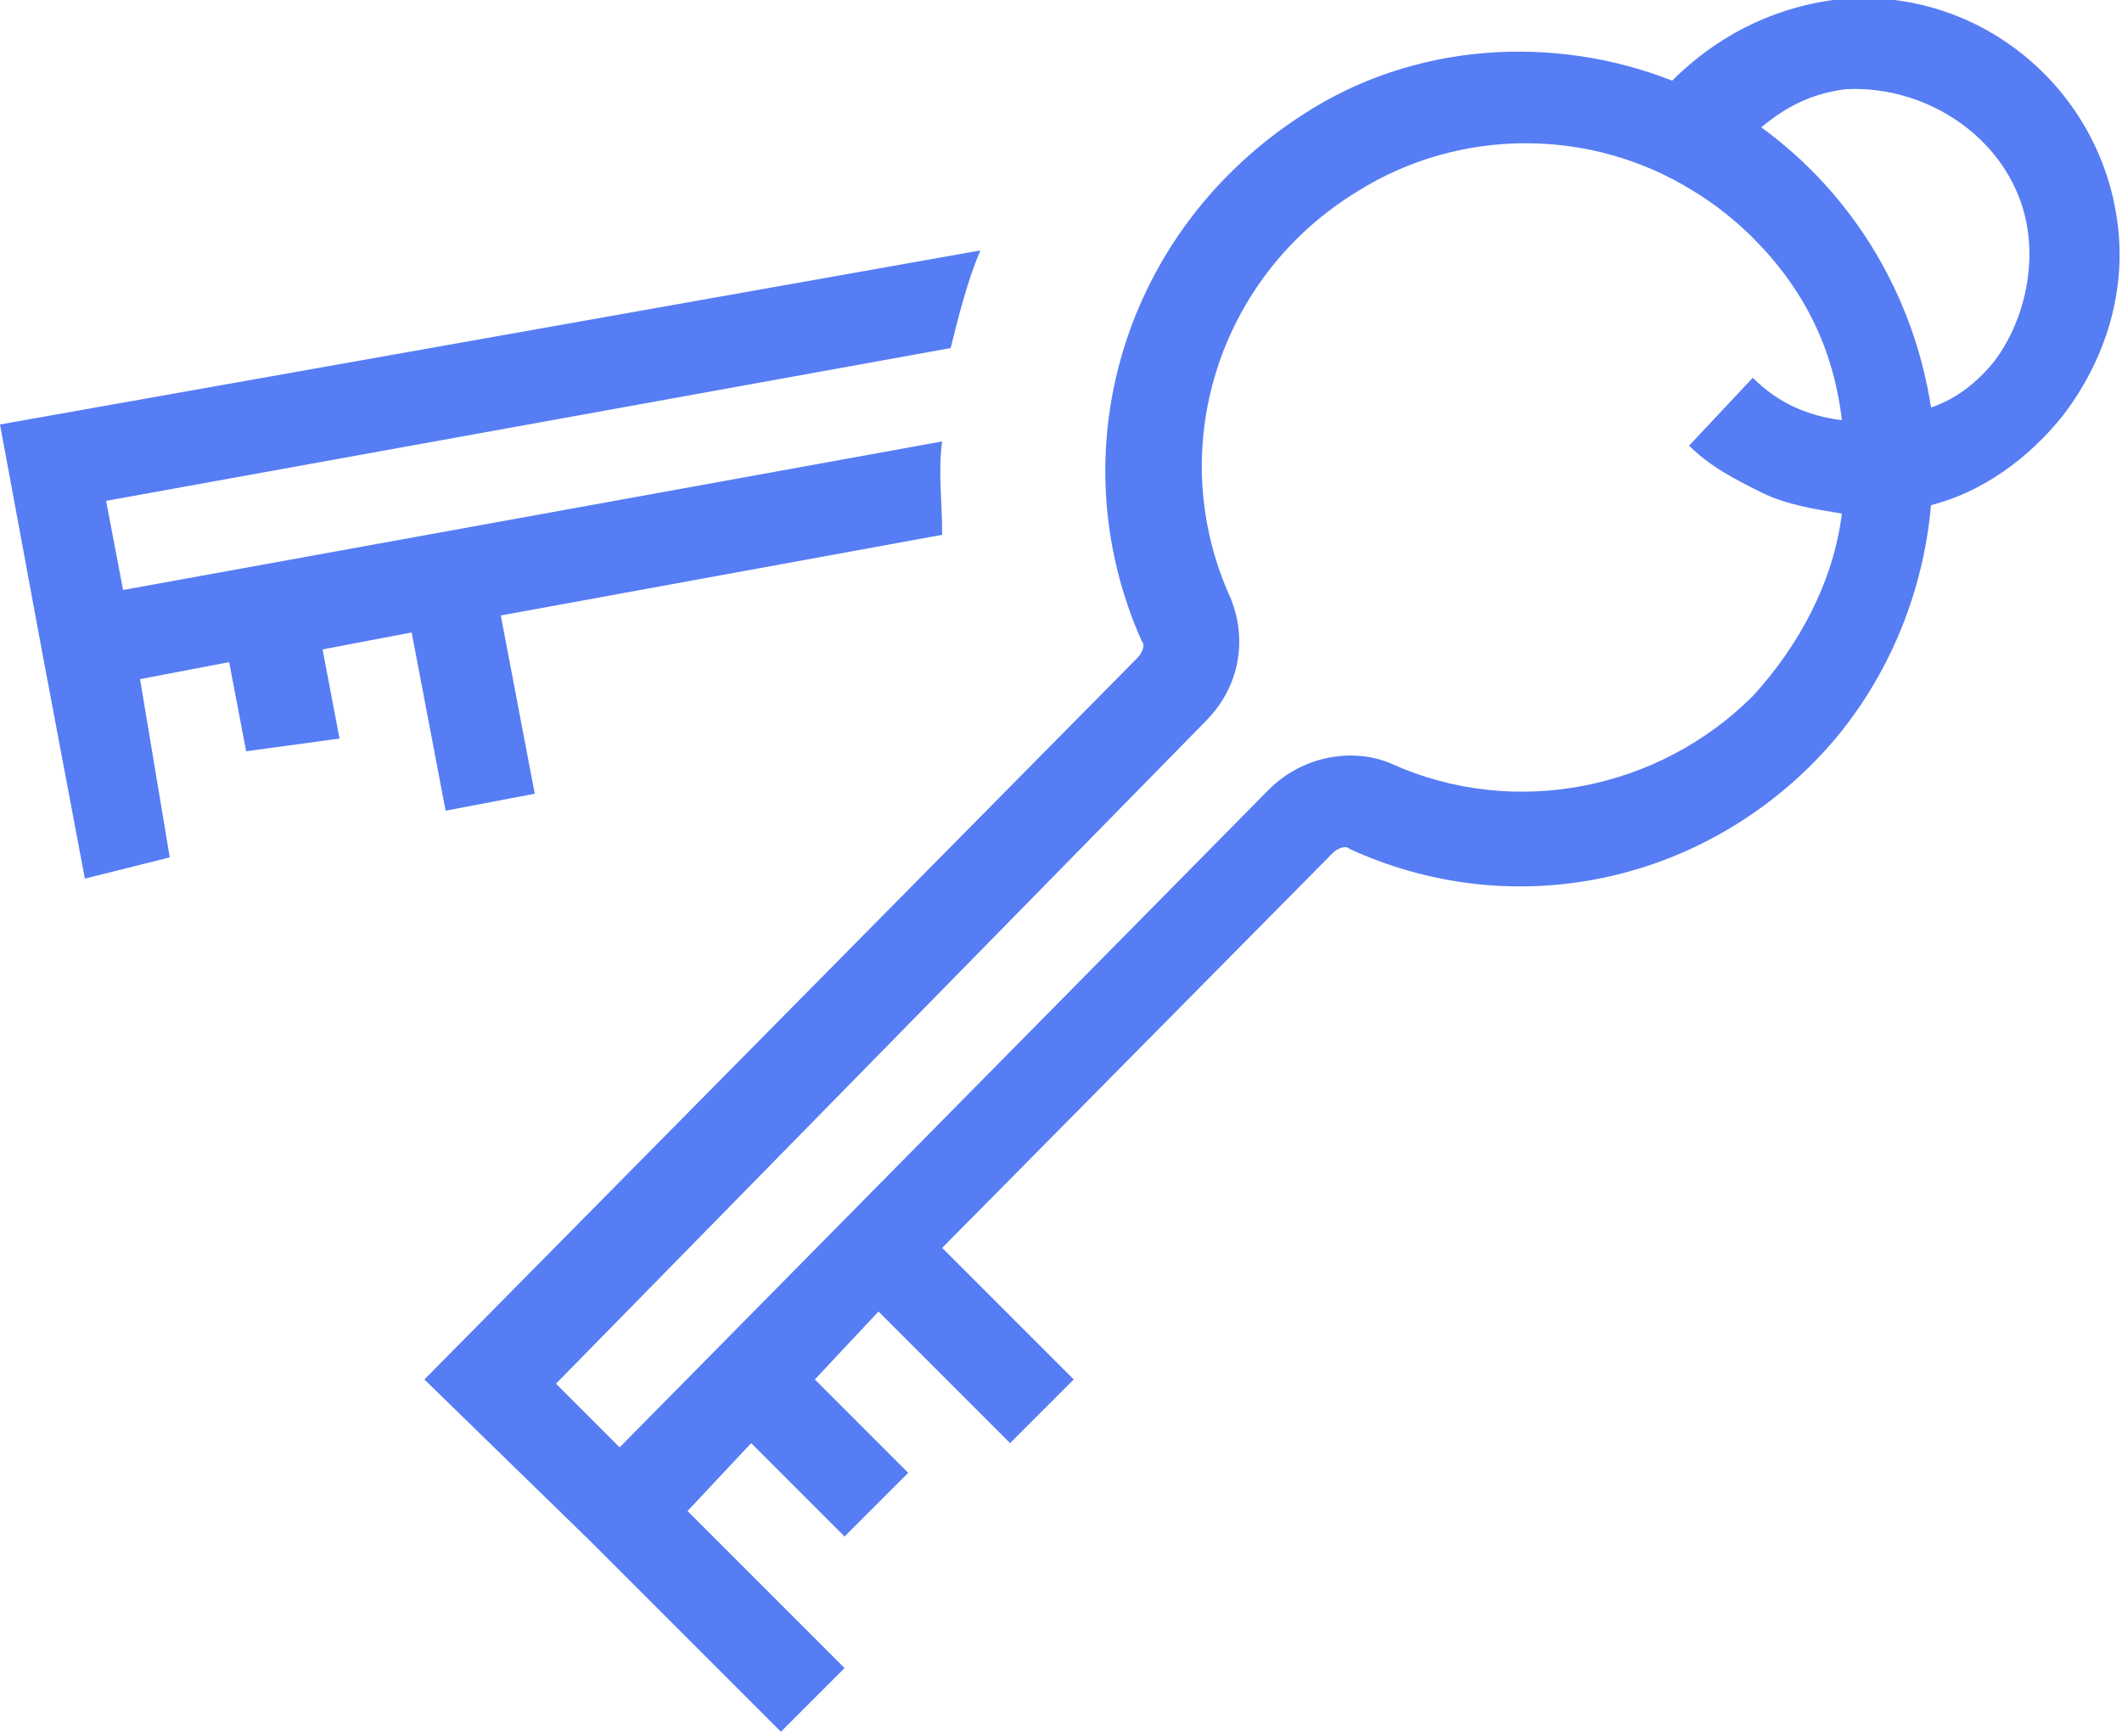 <svg version="1.2" baseProfile="tiny" id="Circle" xmlns="http://www.w3.org/2000/svg" xmlns:xlink="http://www.w3.org/1999/xlink"
	 x="0px" y="0px" viewBox="0 0 50 40.9" overflow="visible" xml:space="preserve">
<g>
	<path fill="#567DF3" d="M16.2,35.6l1.5-1.6l2.2,2.2l1.5-1.5l-2.2-2.2l1.5-1.6l3.1,3.1l1.5-1.5l-3.1-3.1l9.2-9.3
		c0.1-0.1,0.3-0.2,0.4-0.1c3.7,1.7,8,0.9,10.9-2c1.6-1.6,2.6-3.8,2.8-6.1c1.2-0.3,2.3-1.1,3.1-2.1c1-1.3,1.5-2.9,1.3-4.5
		c-0.4-3.3-3.4-5.7-6.7-5.3c-1.5,0.2-2.8,0.9-3.8,1.9c-2.8-1.1-6.1-0.9-8.7,0.8c-4.2,2.7-5.8,7.9-3.8,12.4c0.1,0.1,0,0.3-0.1,0.4
		L10,32.5l3.9,3.8l0,0l4.5,4.5l1.5-1.5L16.2,35.6z M47.8,5.6c0.1,1-0.2,2.1-0.8,2.9c-0.4,0.5-0.9,0.9-1.5,1.1c-0.4-2.6-1.8-5-4-6.6
		c0.6-0.5,1.2-0.8,2-0.9C45.6,2,47.6,3.5,47.8,5.6z M14.6,34.1l-1.5-1.5L28.4,17c0.8-0.8,1-1.9,0.6-2.9c-1.6-3.5-0.3-7.6,3-9.6
		c2.4-1.5,5.5-1.5,7.9,0c0.5,0.3,1,0.7,1.4,1.1c1.2,1.2,1.9,2.6,2.1,4.3c-0.8-0.1-1.5-0.4-2.1-1l-1.5,1.6c0.5,0.5,1.1,0.8,1.7,1.1
		c0.6,0.3,1.3,0.4,1.9,0.5c-0.2,1.6-1,3.1-2.1,4.3c-2.2,2.2-5.6,2.9-8.5,1.6c-0.9-0.4-2.1-0.2-2.9,0.6L14.6,34.1z"/>
	<path fill="#567DF3" d="M22.2,10.4L2.9,13.9l-0.4-2.1l19.9-3.6c0.2-0.8,0.4-1.6,0.7-2.3L0,10l1,5.4l0,0l1,5.3L4,20.2L3.3,16
		l2.1-0.4l0.4,2.1L8,17.4l-0.4-2.1l2.1-0.4l0.8,4.2l2.1-0.4l-0.8-4.2l10.4-1.9C22.2,11.8,22.1,11.1,22.2,10.4z"/>
</g>
</svg>
